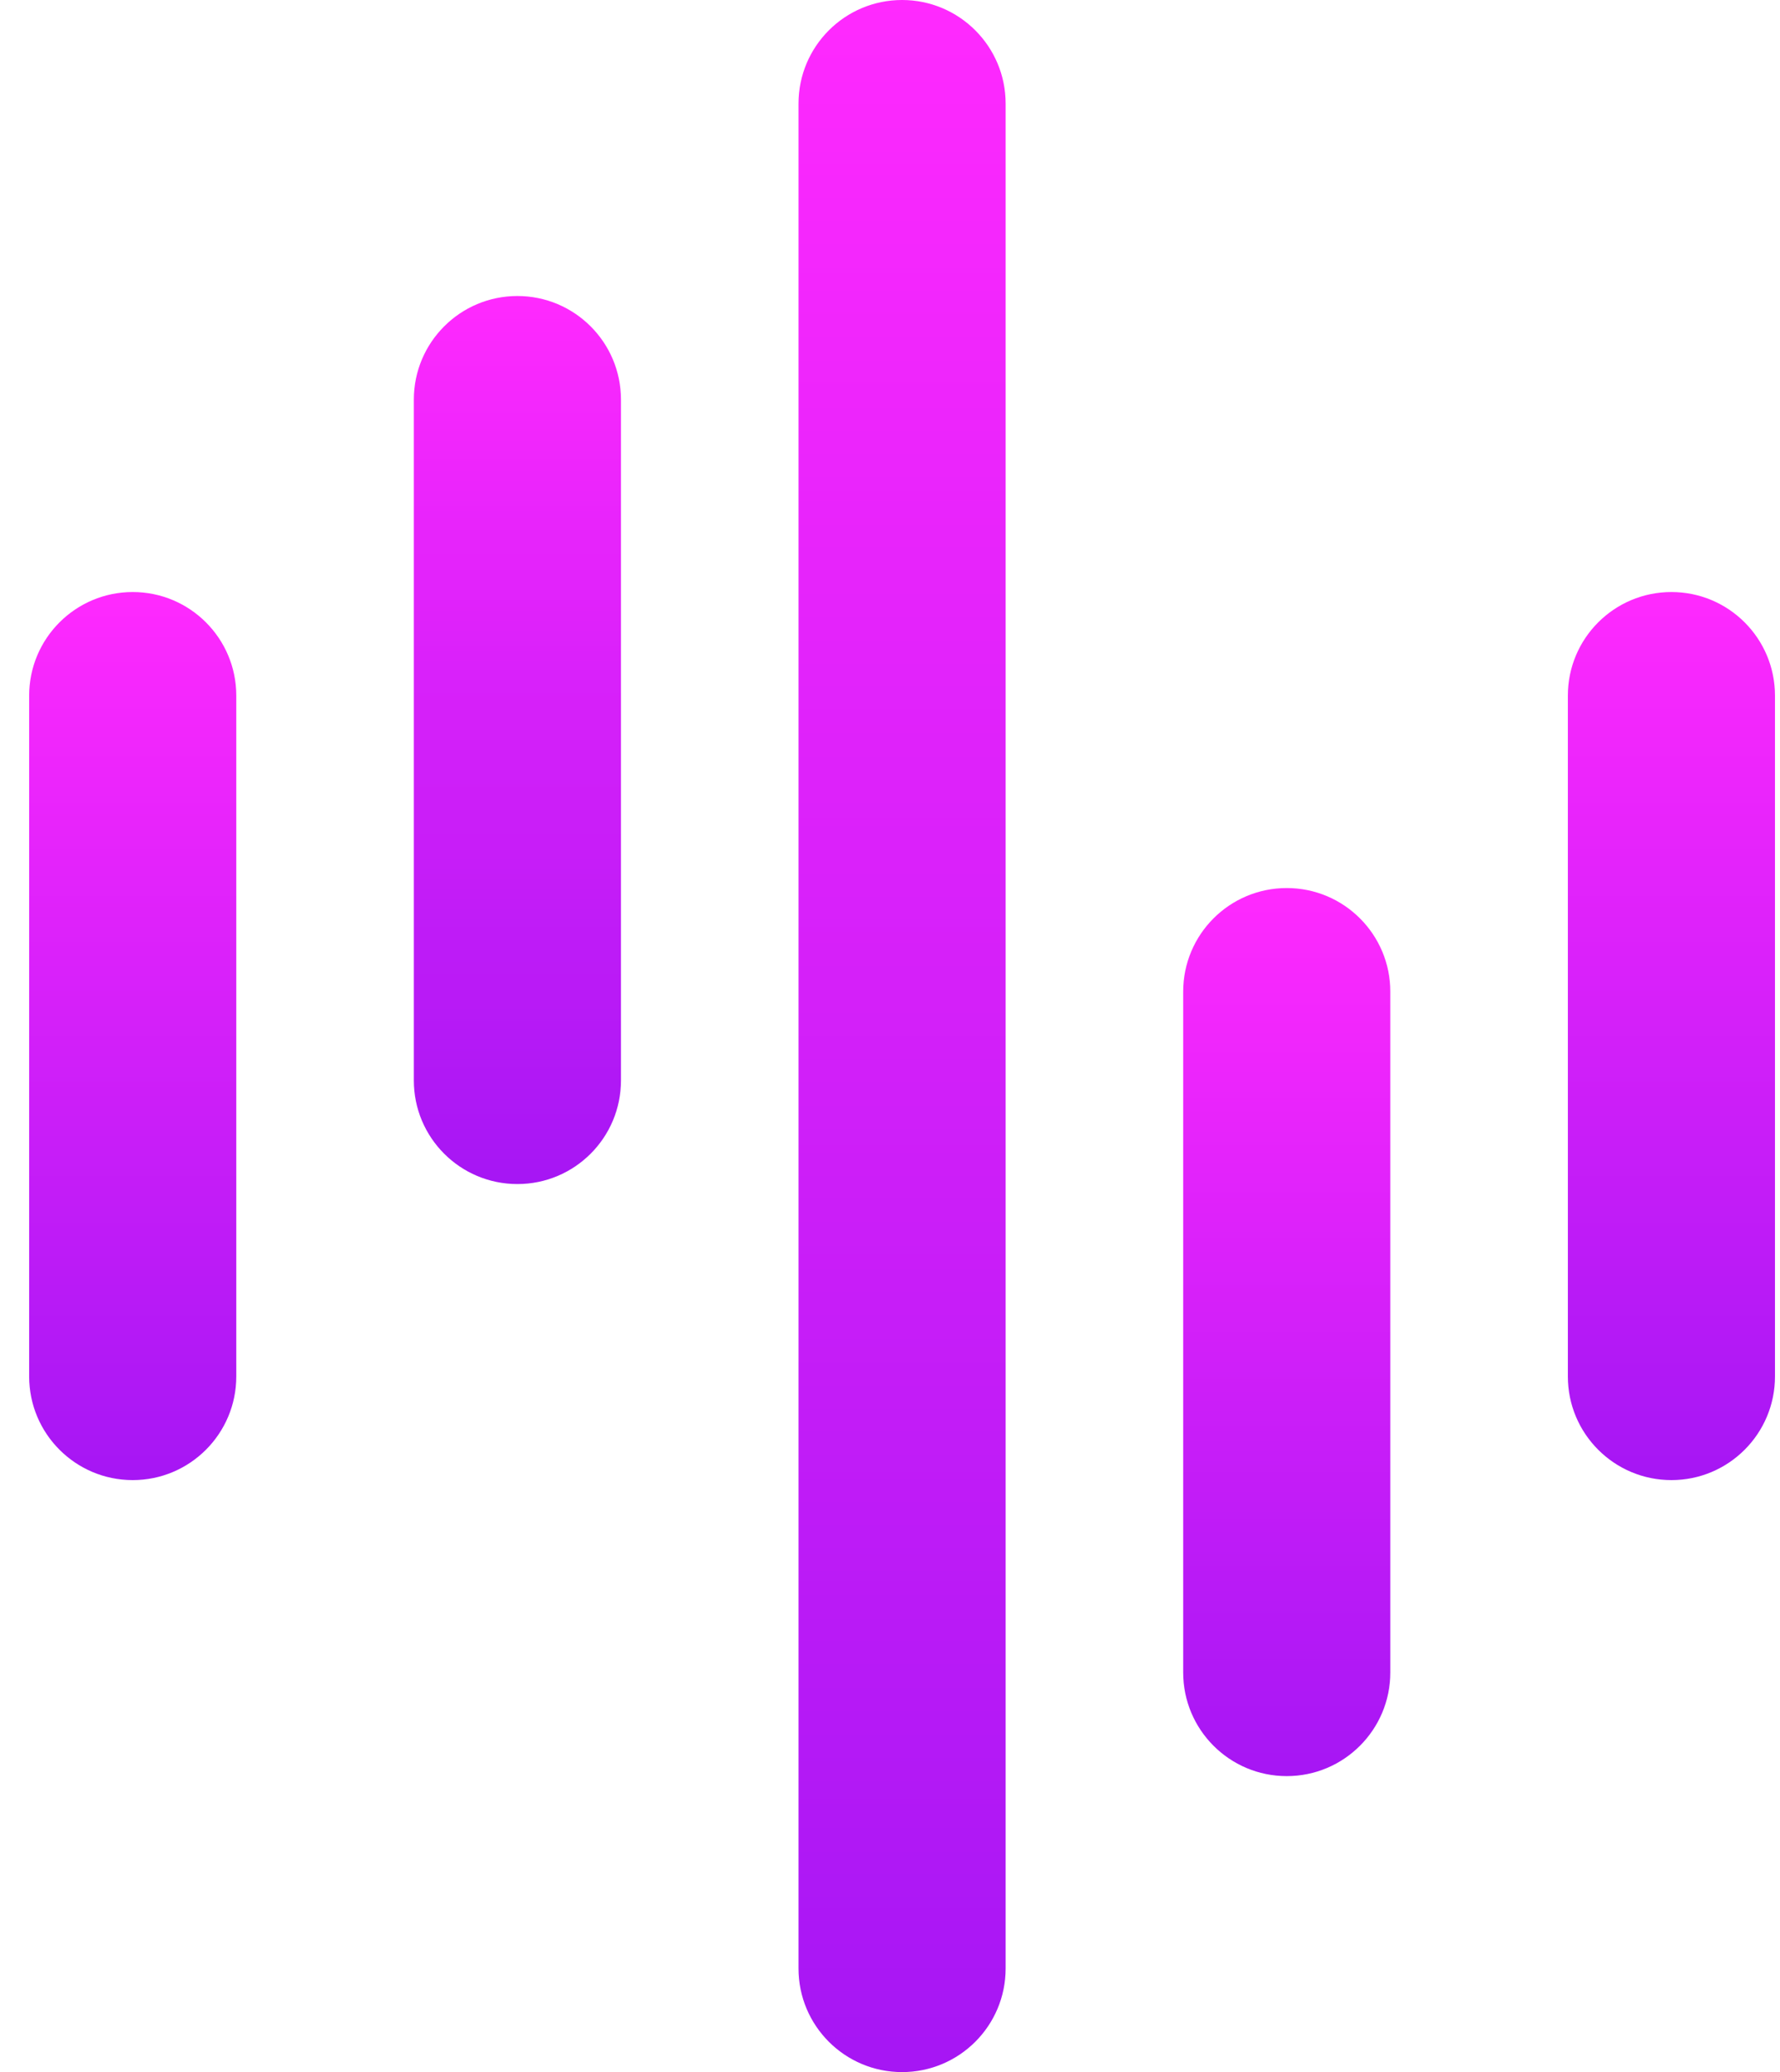 <svg width="55" height="64" viewBox="0 0 55 64" fill="none" xmlns="http://www.w3.org/2000/svg">
<g clip-path="url(#clip0)">
<path fill-rule="evenodd" clip-rule="evenodd" d="M27.873 0C26.105 0 24.673 1.433 24.673 3.2V60.801C24.673 62.569 26.105 64.001 27.873 64.001C29.64 64.001 31.073 62.569 31.073 60.801V3.2C31.073 1.433 29.64 0 27.873 0Z" fill="url(#paint0_linear)"/>
<path fill-rule="evenodd" clip-rule="evenodd" d="M12.787 12.343V33.372C12.787 35.14 14.22 36.572 15.987 36.572C17.755 36.572 19.187 35.14 19.187 33.372V12.343C19.187 10.576 17.755 9.143 15.987 9.143C14.22 9.143 12.787 10.576 12.787 12.343Z" fill="url(#paint1_linear)"/>
<path fill-rule="evenodd" clip-rule="evenodd" d="M0.901 21.486V42.515C0.901 44.282 2.334 45.716 4.101 45.716C5.868 45.716 7.301 44.282 7.301 42.515V21.486C7.301 19.719 5.868 18.286 4.101 18.286C2.334 18.286 0.901 19.719 0.901 21.486Z" fill="url(#paint2_linear)"/>
<path fill-rule="evenodd" clip-rule="evenodd" d="M48.445 21.486V42.515C48.445 44.282 49.877 45.716 51.645 45.716C53.413 45.716 54.845 44.282 54.845 42.515V21.486C54.845 19.719 53.413 18.286 51.645 18.286C49.877 18.286 48.445 19.719 48.445 21.486Z" fill="url(#paint3_linear)"/>
<path fill-rule="evenodd" clip-rule="evenodd" d="M36.559 30.629V51.658C36.559 53.425 37.991 54.859 39.759 54.859C41.526 54.859 42.959 53.425 42.959 51.658V30.629C42.959 28.862 41.526 27.429 39.759 27.429C37.991 27.429 36.559 28.862 36.559 30.629Z" fill="url(#paint4_linear)"/>
</g>
<defs>
<linearGradient id="paint0_linear" x1="27.873" y1="6.018e-05" x2="27.873" y2="64.002" gradientUnits="userSpaceOnUse">
<stop stop-color="#FF29FE"/>
<stop offset="1" stop-color="#A616F4"/>
</linearGradient>
<linearGradient id="paint1_linear" x1="15.987" y1="9.143" x2="15.987" y2="36.572" gradientUnits="userSpaceOnUse">
<stop stop-color="#FF29FE"/>
<stop offset="1" stop-color="#A616F4"/>
</linearGradient>
<linearGradient id="paint2_linear" x1="4.101" y1="18.286" x2="4.101" y2="45.716" gradientUnits="userSpaceOnUse">
<stop stop-color="#FF29FE"/>
<stop offset="1" stop-color="#A616F4"/>
</linearGradient>
<linearGradient id="paint3_linear" x1="51.645" y1="18.286" x2="51.645" y2="45.716" gradientUnits="userSpaceOnUse">
<stop stop-color="#FF29FE"/>
<stop offset="1" stop-color="#A616F4"/>
</linearGradient>
<linearGradient id="paint4_linear" x1="39.759" y1="27.429" x2="39.759" y2="54.859" gradientUnits="userSpaceOnUse">
<stop stop-color="#FF29FE"/>
<stop offset="1" stop-color="#A616F4"/>
</linearGradient>
<clipPath id="clip0">
<rect width="55" height="64" fill="white"/>
</clipPath>
</defs>
</svg>
